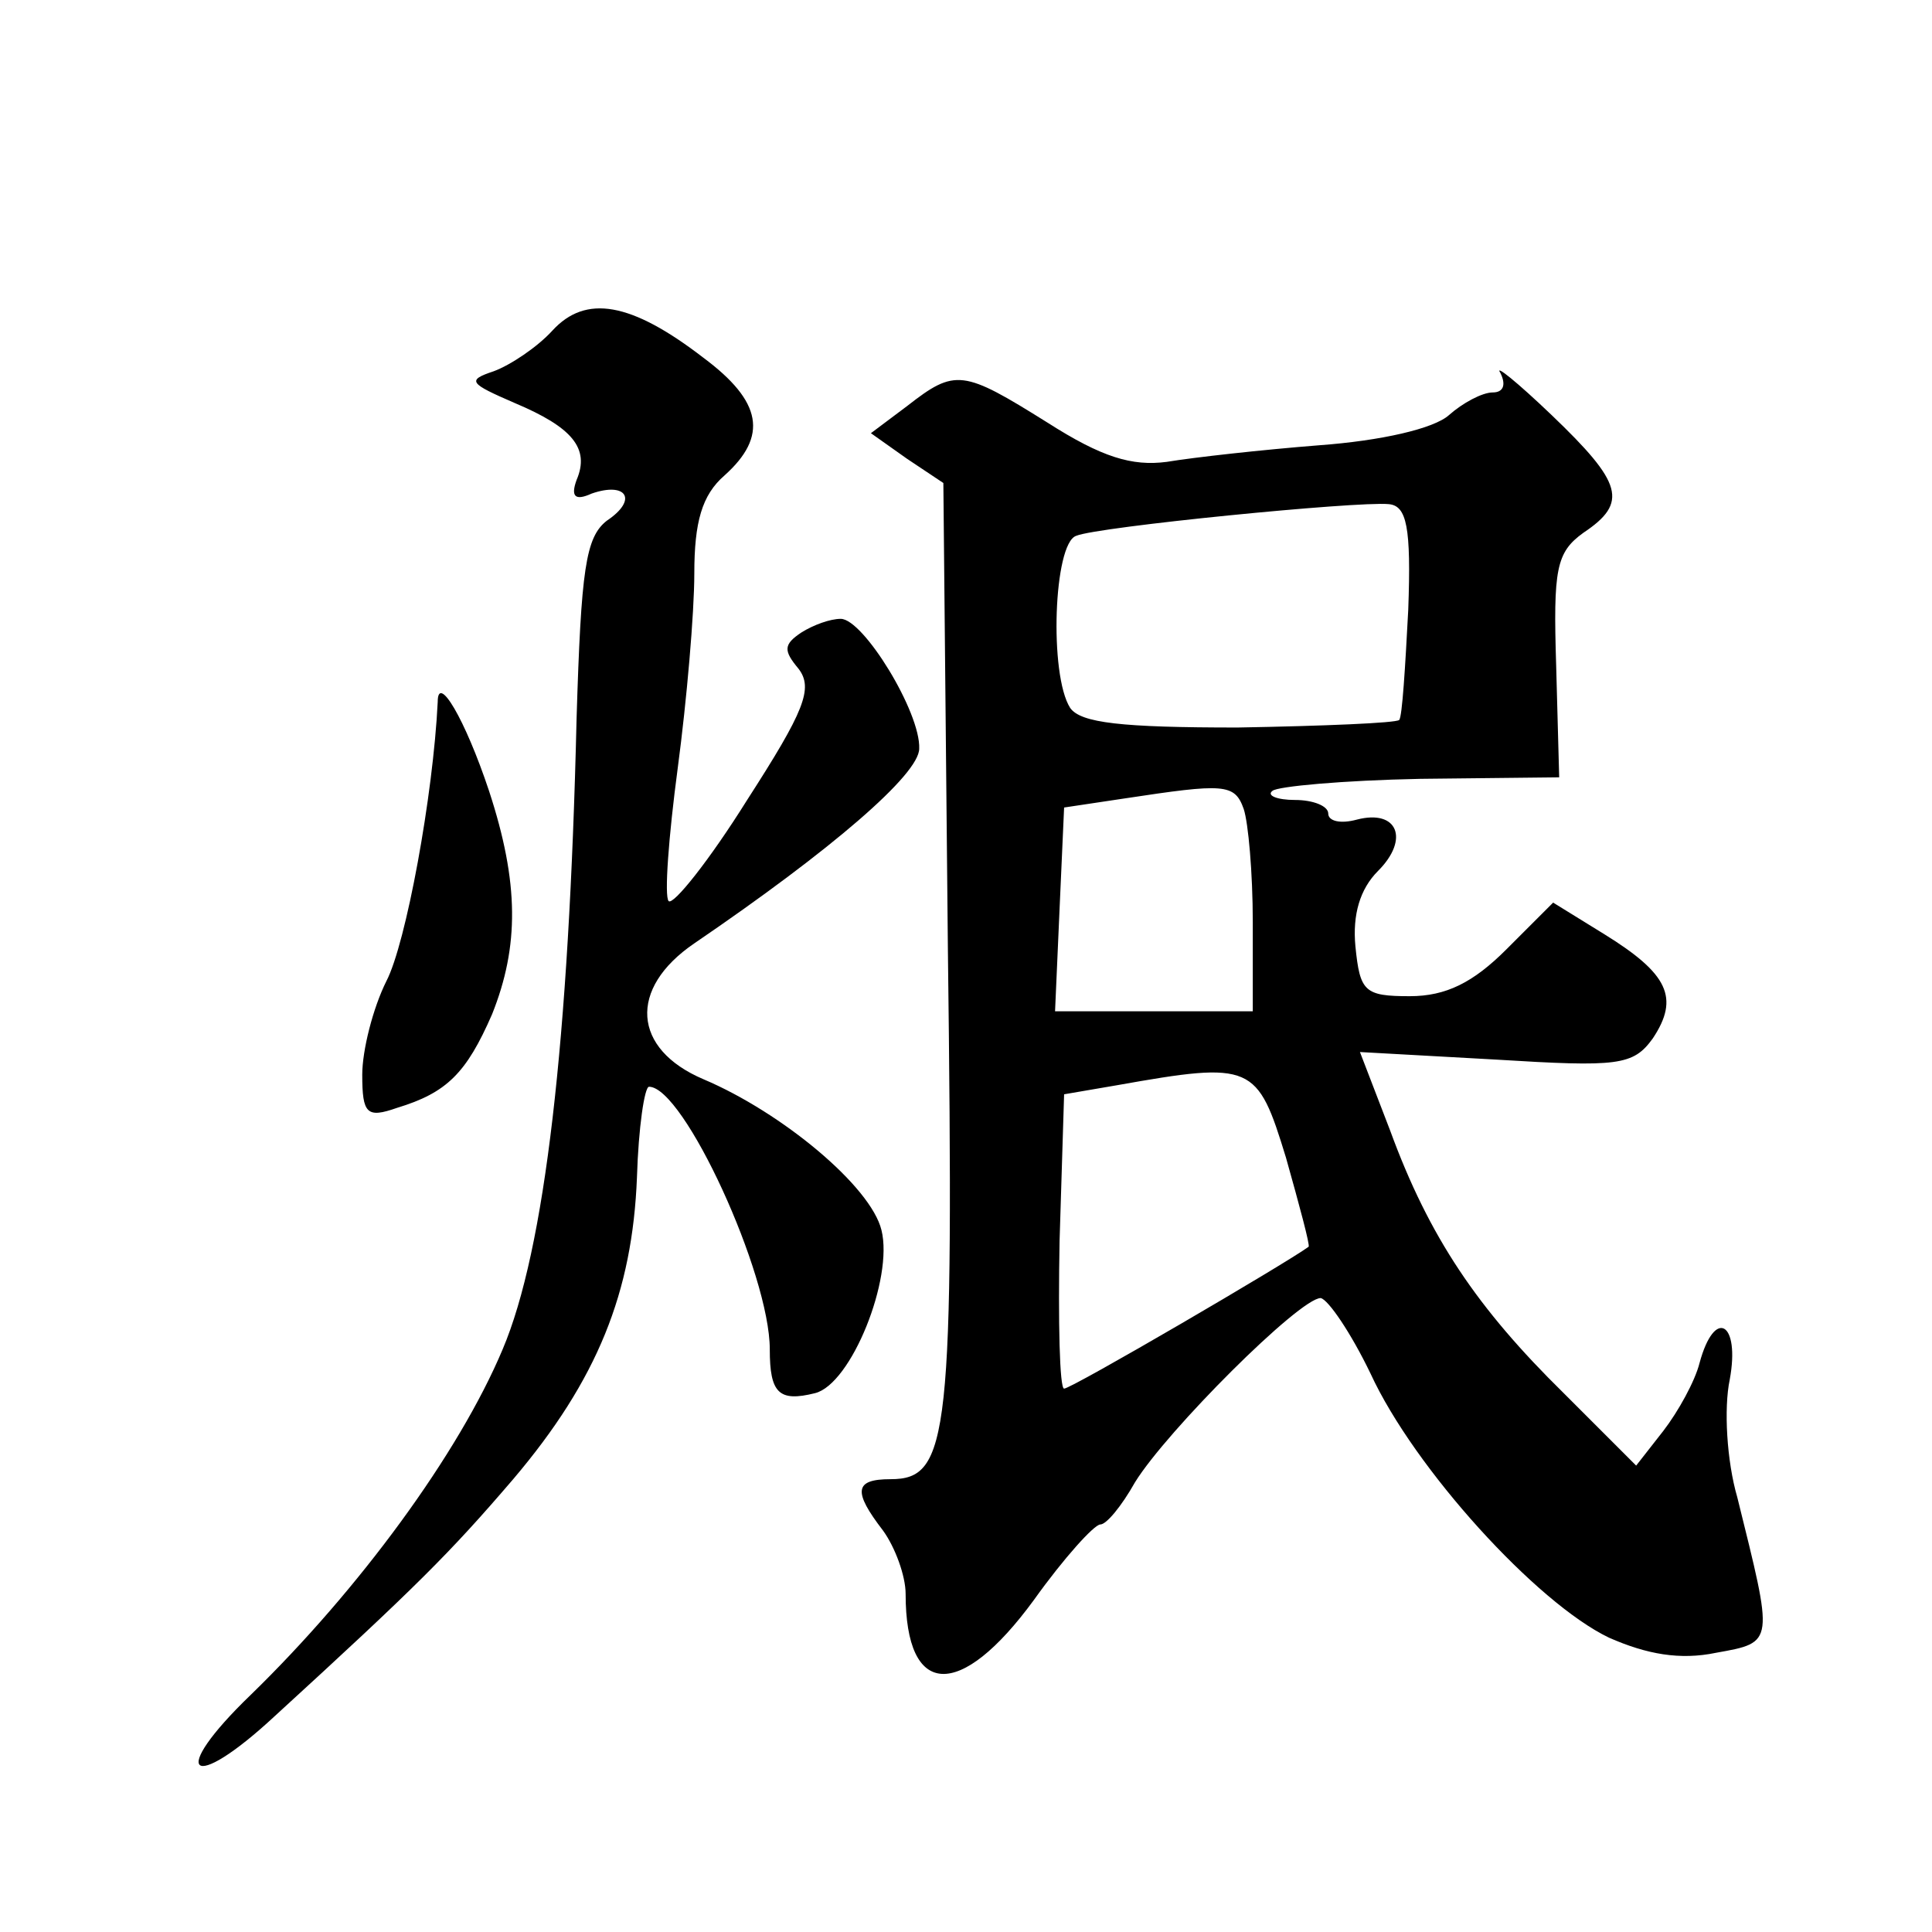 <?xml version="1.0" standalone="no"?>
<!DOCTYPE svg PUBLIC "-//W3C//DTD SVG 20010904//EN"
 "http://www.w3.org/TR/2001/REC-SVG-20010904/DTD/svg10.dtd">
<svg version="1.0" xmlns="http://www.w3.org/2000/svg"
 width="128pt" height="128pt" viewBox="0 0 128 128"
 preserveAspectRatio="xMidYMid meet">
<g transform="translate(0,128) scale(0.1,-0.1)"
fill="#0" stroke="none">
<path d="M366 1061 c-10 -11 -28 -23 -39 -27 -18 -6 -16 -8 14 -21 38 -16 50 -30
41 -51 -4 -11 -1 -14 10 -9 23 8 31 -4 10 -18 -14 -11 -17 -32 -20 -131 -5 -214
-21 -352 -49 -418 -29 -69 -95 -159 -167 -229 -55 -53 -40 -66 16 -14 94 86 116
108 158 157 56 66 79 124 82 200 1 33 5 60 8 60 23 0 80 -124 80 -174 0 -29 6 -35
30 -29 24 6 52 76 44 108 -7 29 -66 78 -118 100 -47 20 -50 60 -6 90 91 62 149
112 149 129 1 24 -37 86 -52 86 -7 0 -18 -4 -26 -9 -12 -8 -12 -12 -2 -24 10 -13
4 -28 -34 -87 -25 -40 -49 -70 -52 -67 -3 3 0 43 6 88 6 45 11 103 11 129 0 34
5 52 20 65 29 26 25 49 -14 78 -48 37 -78 42 -100 18z M994 1033 c4 -8 2 -13 -5
-13 -7 0 -20 -7 -29 -15 -10 -9 -45 -17 -86 -20 -38 -3 -83 -8 -101 -11 -23 -3
-43 3 -79 26 -56 35 -61 36 -93 11 l-24 -18 24 -17 24 -16 3 -309 c4 -323 1 -351
-38 -351 -24 0 -25 -8 -5 -34 8 -11 15 -30 15 -42 0 -69 36 -71 85 -4 20 28 40
50 44 50 4 0 14 12 23 28 21 34 109 122 123 122 5 -1 20 -23 33 -50 29 -63 110
-152 158 -175 25 -11 47 -15 71 -10 39 7 38 6 14 103 -7 24 -9 59 -5 78 7 38 -10
48 -20 11 -3 -12 -14 -32 -24 -45 l-18 -23 -48 48 c-57 56 -89 103 -115 174 l-20
52 90 -5 c81 -5 91 -4 104 14 18 27 10 43 -32 69 l-34 21 -31 -31 c-22 -22 -40
-31 -64 -31 -30 0 -33 3 -36 33 -2 21 3 38 15 50 21 21 13 41 -14 34 -11 -3 -19
-1 -19 4 0 5 -10 9 -22 9 -12 0 -19 3 -15 6 3 3 47 7 98 8 l92 1 -2 74 c-2 64 0
75 18 88 30 20 26 33 -21 78 -23 22 -38 34 -34 28z m-61 -157 c-2 -38 -4 -71 -6
-73 -2 -2 -50 -4 -107 -5 -77 0 -104 3 -111 13 -14 22 -11 109 4 114 14 6 186 23
207 21 12 -1 15 -15 13 -70z m-109 -132 c3 -9 6 -42 6 -75 l0 -59 -65 0 -66 0 3
68 3 67 40 6 c66 10 73 10 79 -7z m28 -231 c9 -32 16 -58 15 -59 -15 -11 -157 -94
-162 -94 -3 0 -4 44 -3 98 l3 97 35 6 c90 16 93 14 112 -48z M290 815 c-3 -62 -21
-160 -34 -185 -9 -18 -16 -46 -16 -62 0 -26 3 -29 23 -22 33 10 46 23 63 62 18
45 18 87 -2 148 -16 48 -34 78 -34 59z"/>
</g>
</svg>

